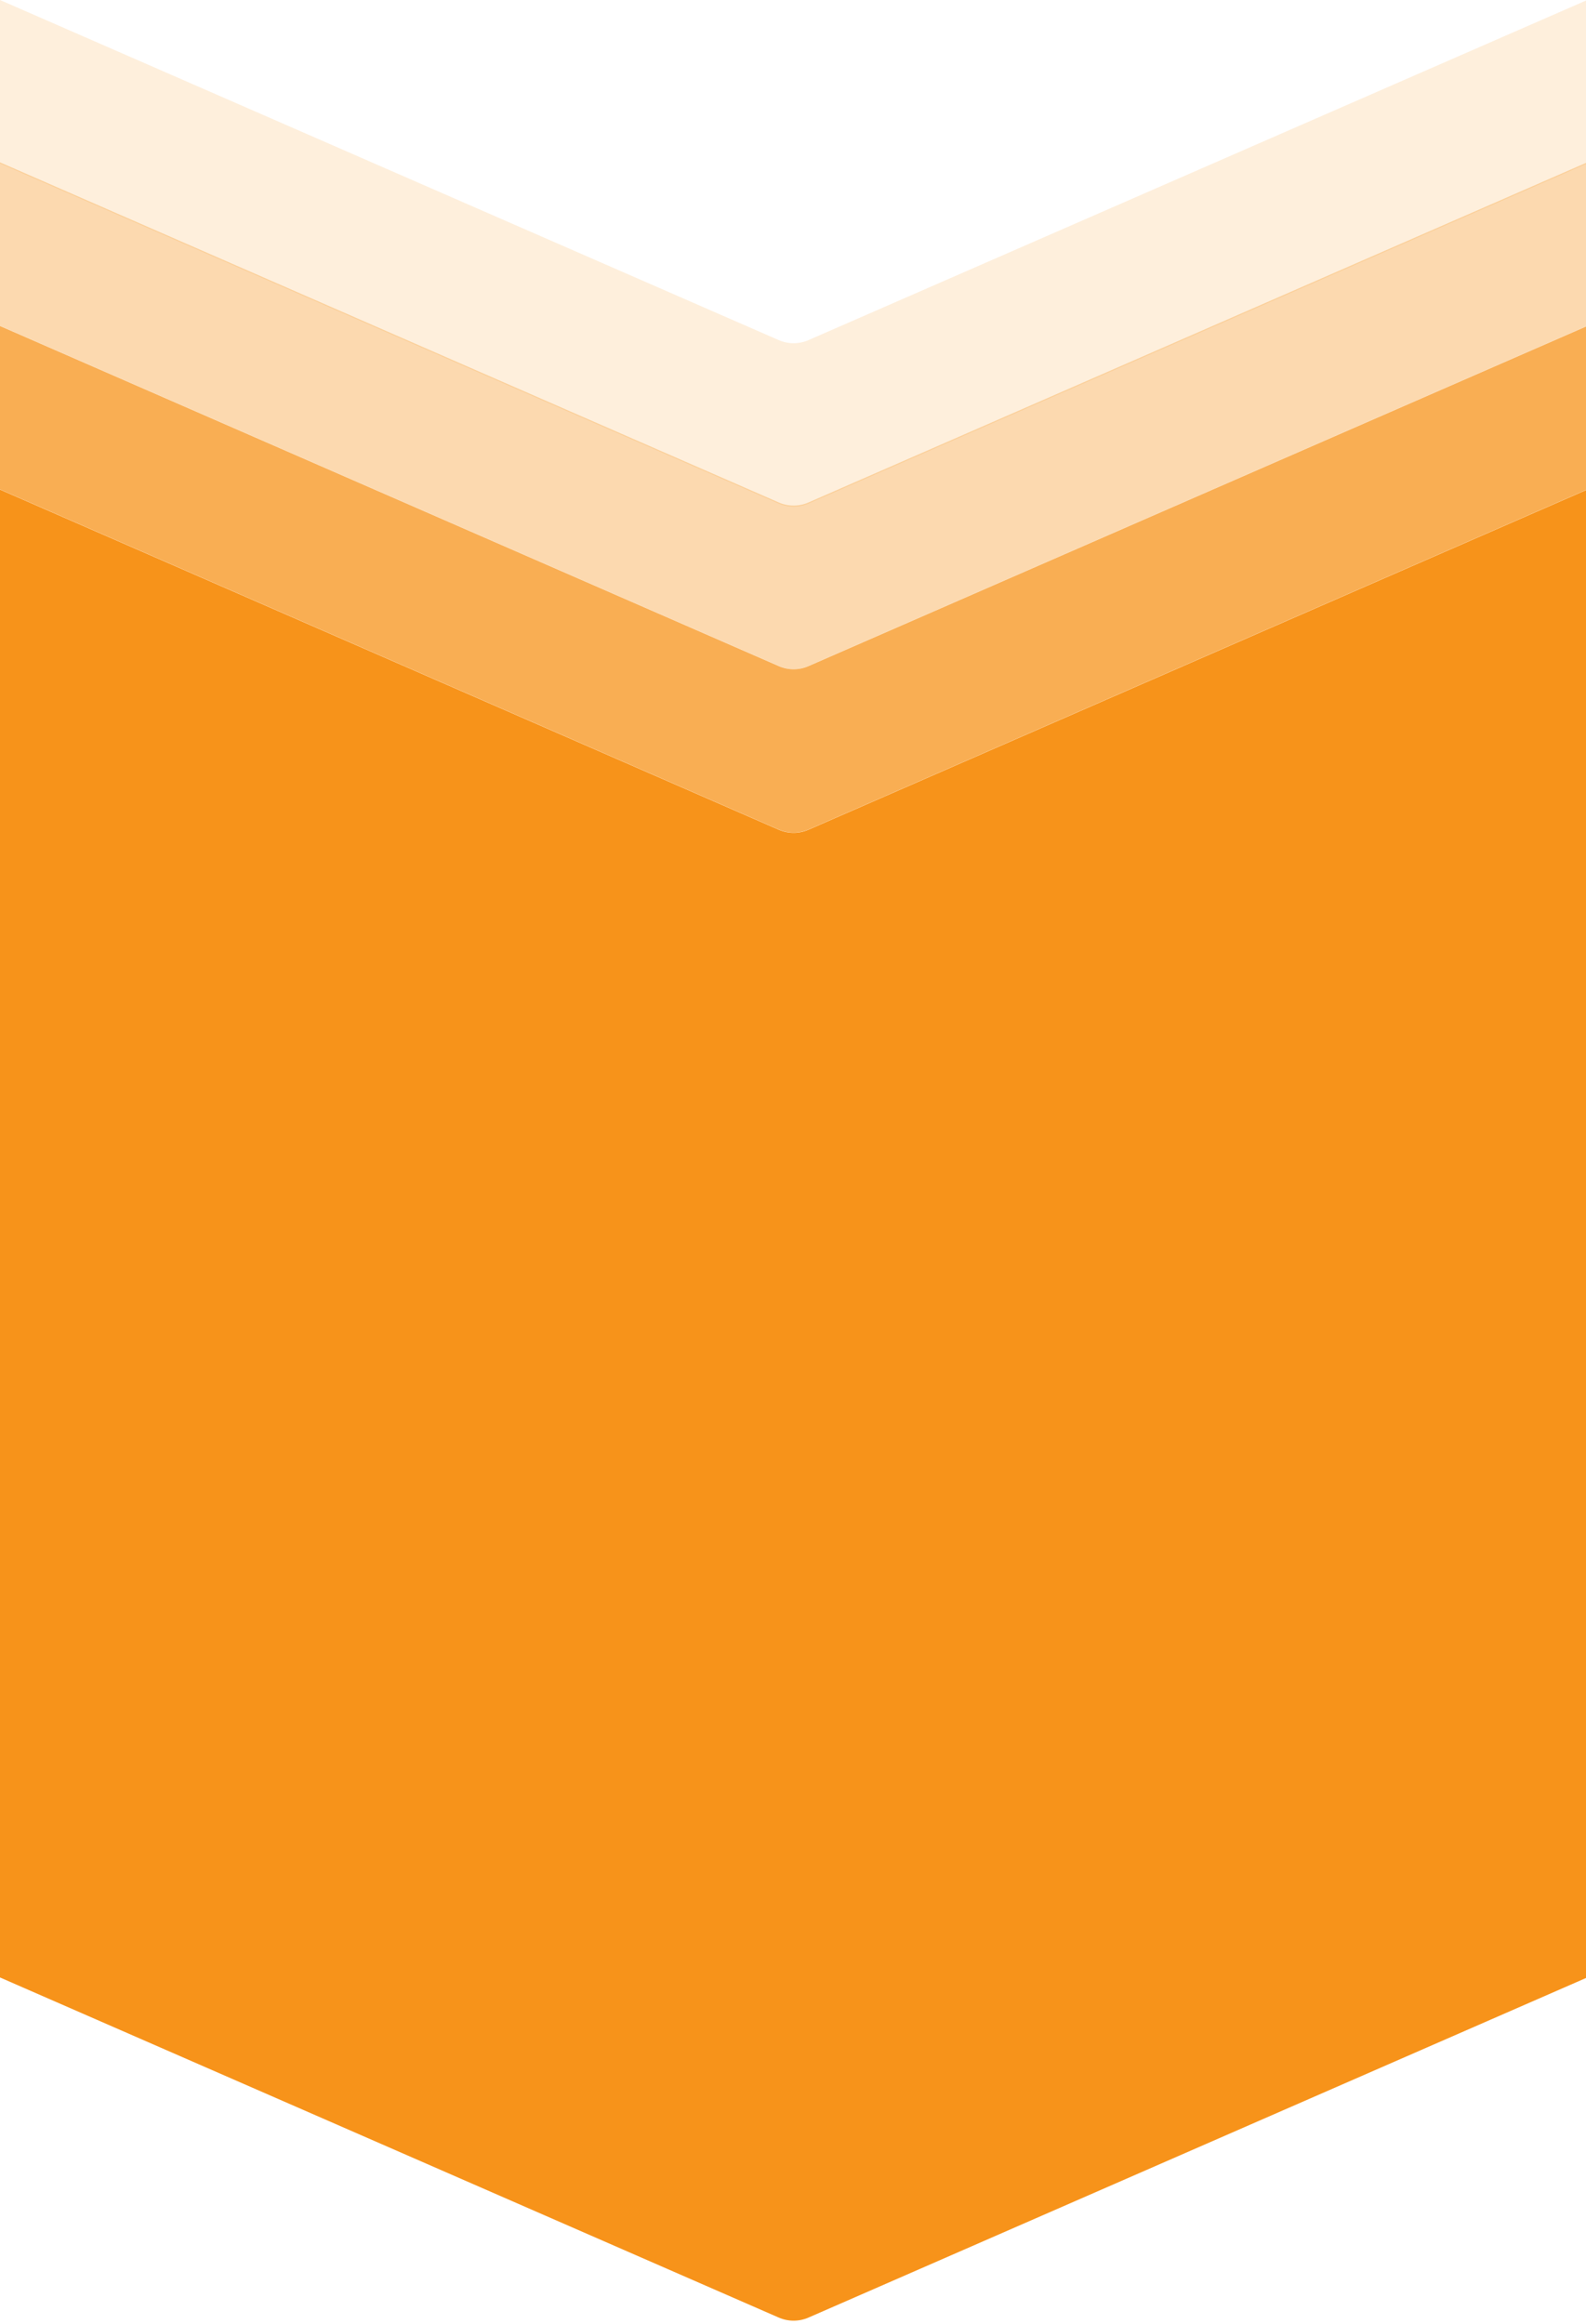 <svg preserveAspectRatio='none' viewBox="0 0 1280 1875" fill="none" xmlns="http://www.w3.org/2000/svg">
<path d="M0 395L628.497 669.392C636.15 672.734 644.85 672.734 652.503 669.392L1281 395V1595.37L652.503 1869.76C644.85 1873.1 636.15 1873.1 628.497 1869.76L0 1595.37V395Z" fill="#F7931A"/>
<path opacity="0.75" d="M0 263L628.497 537.392C636.15 540.734 644.85 540.734 652.503 537.392L1281 263V394.867L652.503 669.259C644.85 672.601 636.15 672.601 628.497 669.259L0 394.867V263Z" fill="#F7931A"/>
<path opacity="0.35" d="M0 131L628.497 405.392C636.15 408.734 644.85 408.734 652.503 405.392L1281 131V262.867L652.503 537.259C644.85 540.601 636.15 540.601 628.497 537.259L0 262.867V131Z" fill="#F7931A"/>
<path opacity="0.15" d="M0 0L628.497 274.392C636.15 277.734 644.85 277.734 652.503 274.392L1281 0V131.867L652.503 406.259C644.85 409.601 636.15 409.601 628.497 406.259L0 131.867V0Z" fill="#F7931A"/>
</svg>
